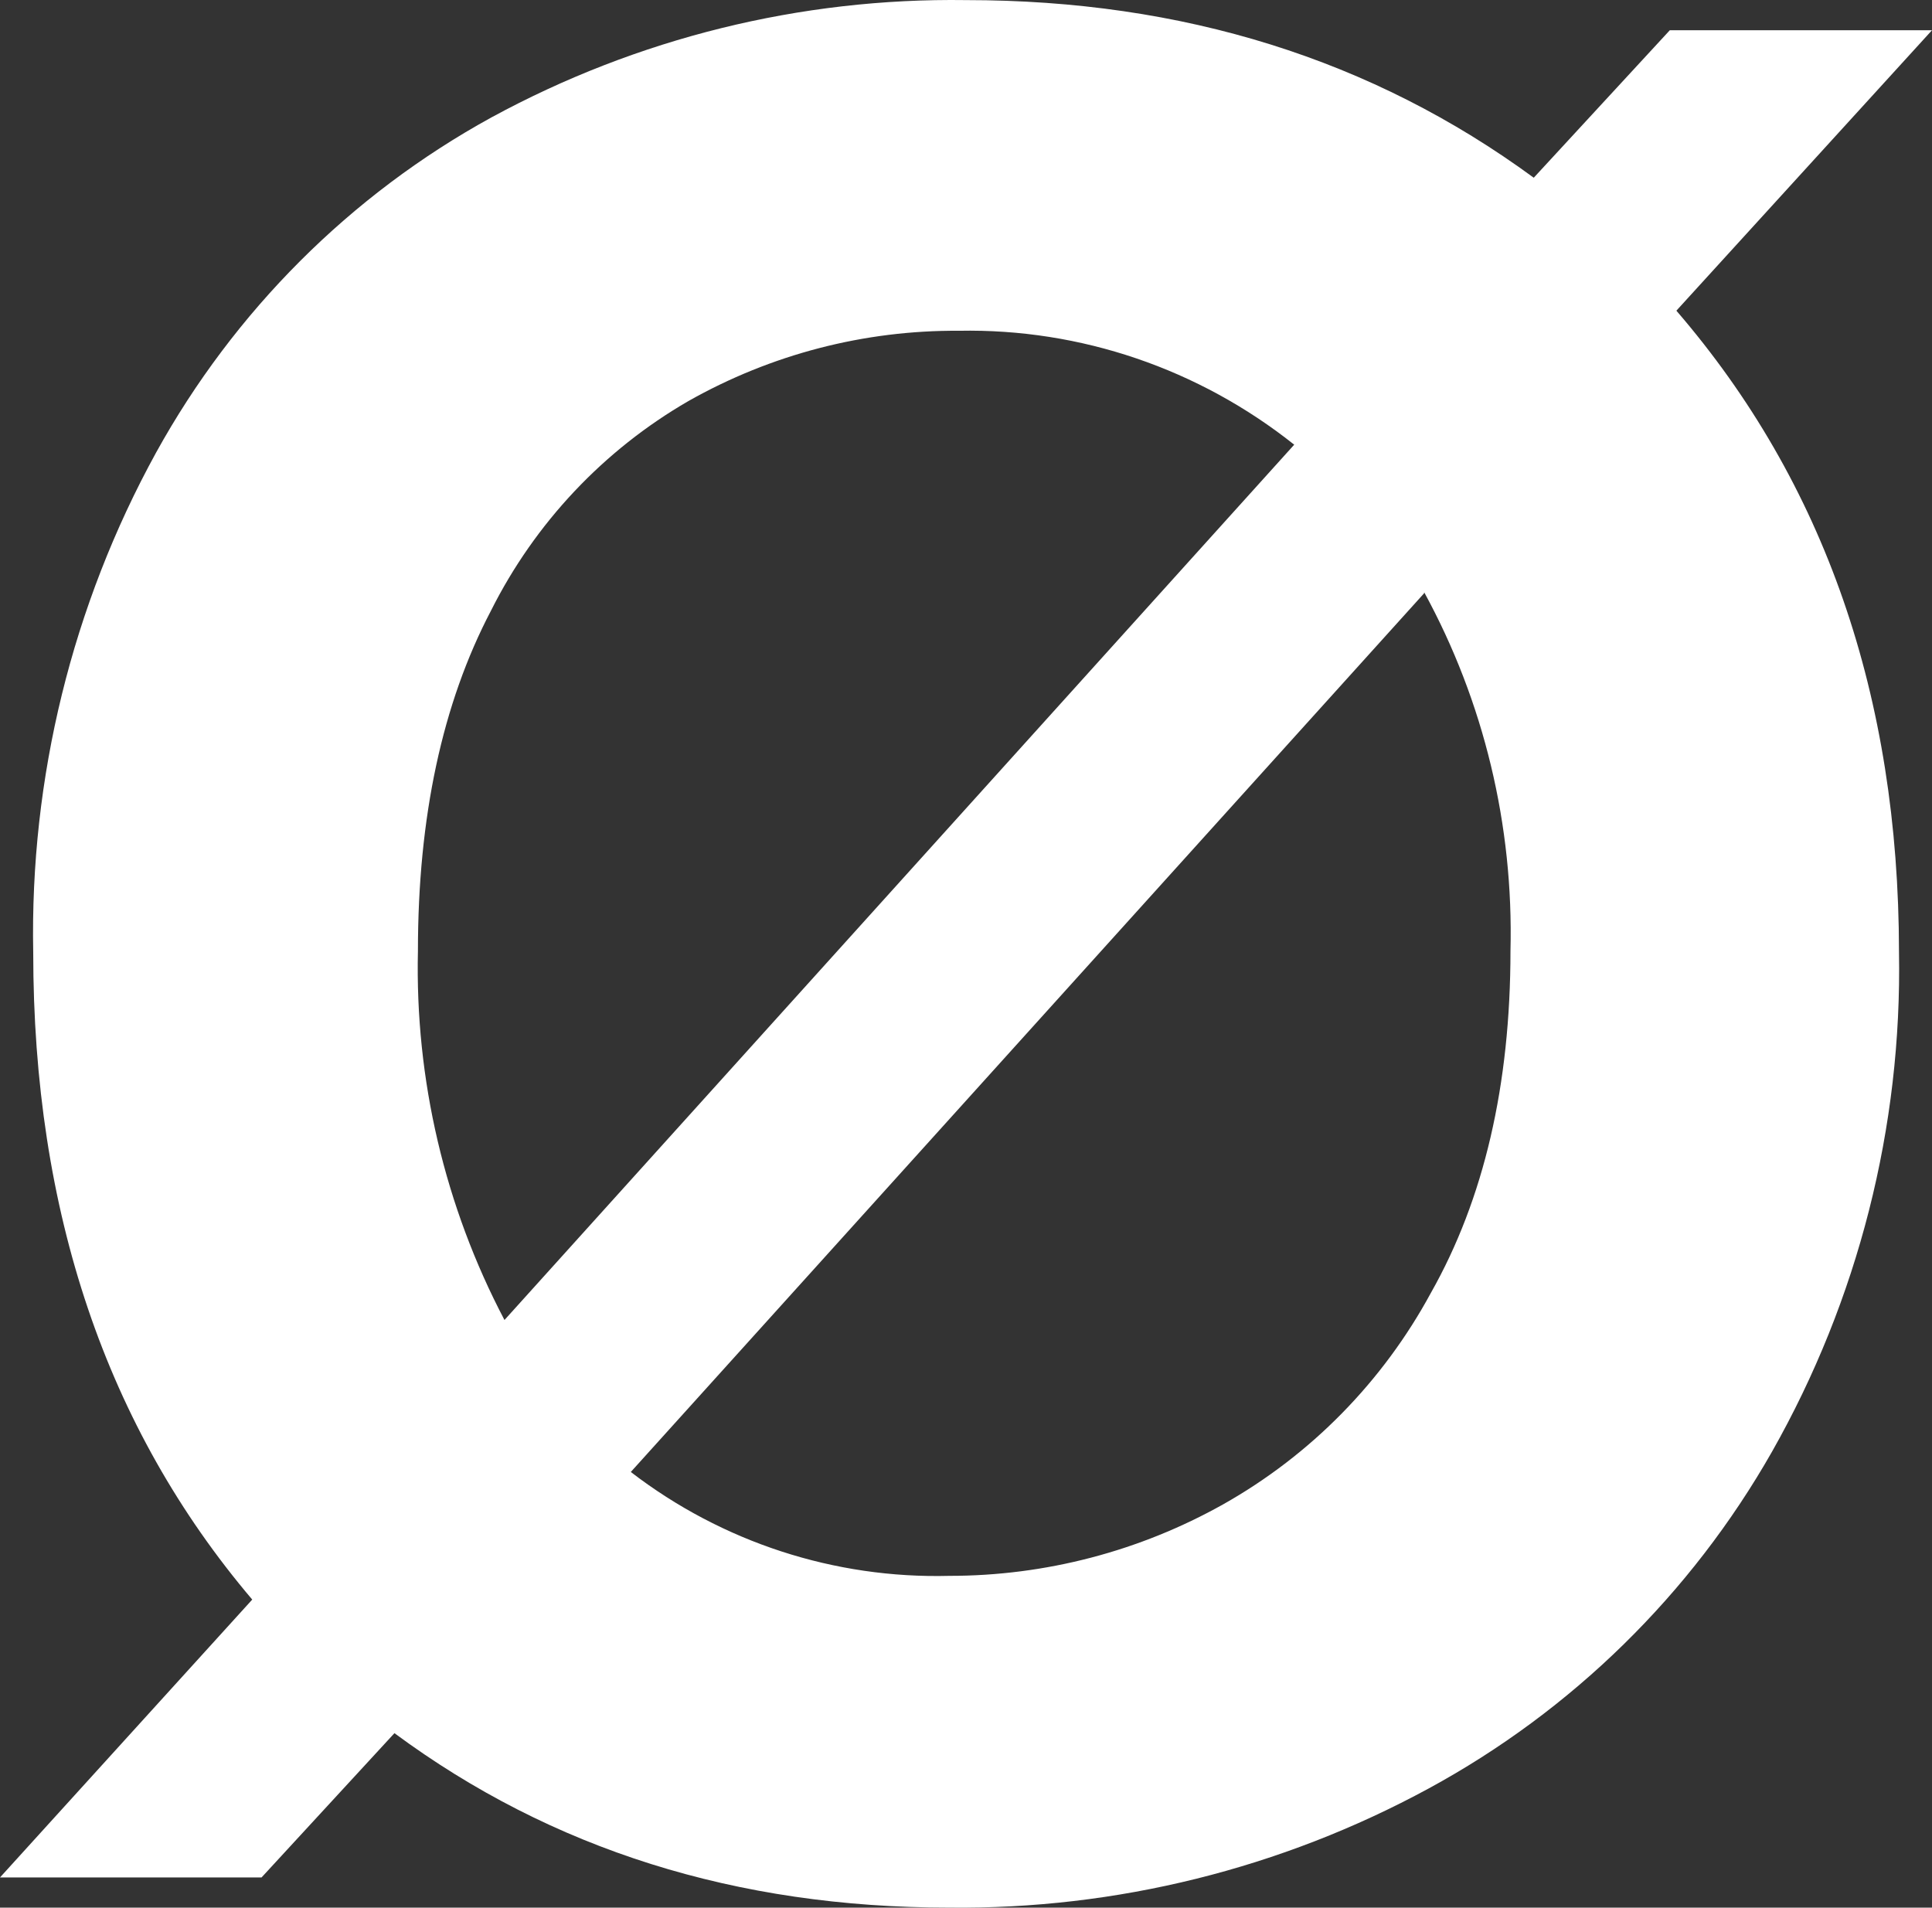 <svg width="159" height="157" viewBox="0 0 159 157" fill="none" xmlns="http://www.w3.org/2000/svg">
<rect x="0" y="0" width="159" height="157" fill="#333333" stroke="none"/>
<path d="M137.963 25.569C150.171 39.73 156.266 57.321 156.283 78.343C156.544 92.751 152.922 106.964 145.834 119.472C139.164 131.206 129.359 140.793 117.569 147.196C105.449 153.775 91.865 157.153 78.089 156.995C60.605 156.995 45.401 152.21 32.462 142.64L21.525 154.514H0L20.759 131.645C8.742 117.484 2.734 99.717 2.734 78.378C2.456 64.023 5.939 49.827 12.835 37.267C19.261 25.621 28.839 16.034 40.438 9.666C52.437 3.139 65.881 -0.186 79.5 0.008C97.35 0.008 112.937 4.881 126.225 14.627L137.423 2.488H159L137.963 25.569ZM41.518 108.636L106.511 36.598C98.657 30.353 88.922 27.029 78.925 27.222C71.123 27.169 63.461 29.157 56.651 33.01C49.685 37.038 44.025 43.037 40.403 50.267C36.398 57.902 34.395 67.243 34.395 78.273C34.151 88.845 36.607 99.294 41.518 108.636ZM117.204 48.824L51.914 121.143C59.438 126.931 68.685 129.939 78.142 129.693C86.031 129.693 93.78 127.67 100.677 123.8C107.887 119.736 113.808 113.702 117.761 106.401C122.132 98.679 124.309 89.285 124.309 78.255C124.57 67.946 122.132 57.761 117.204 48.736V48.824Z" fill="white"/>
</svg>

